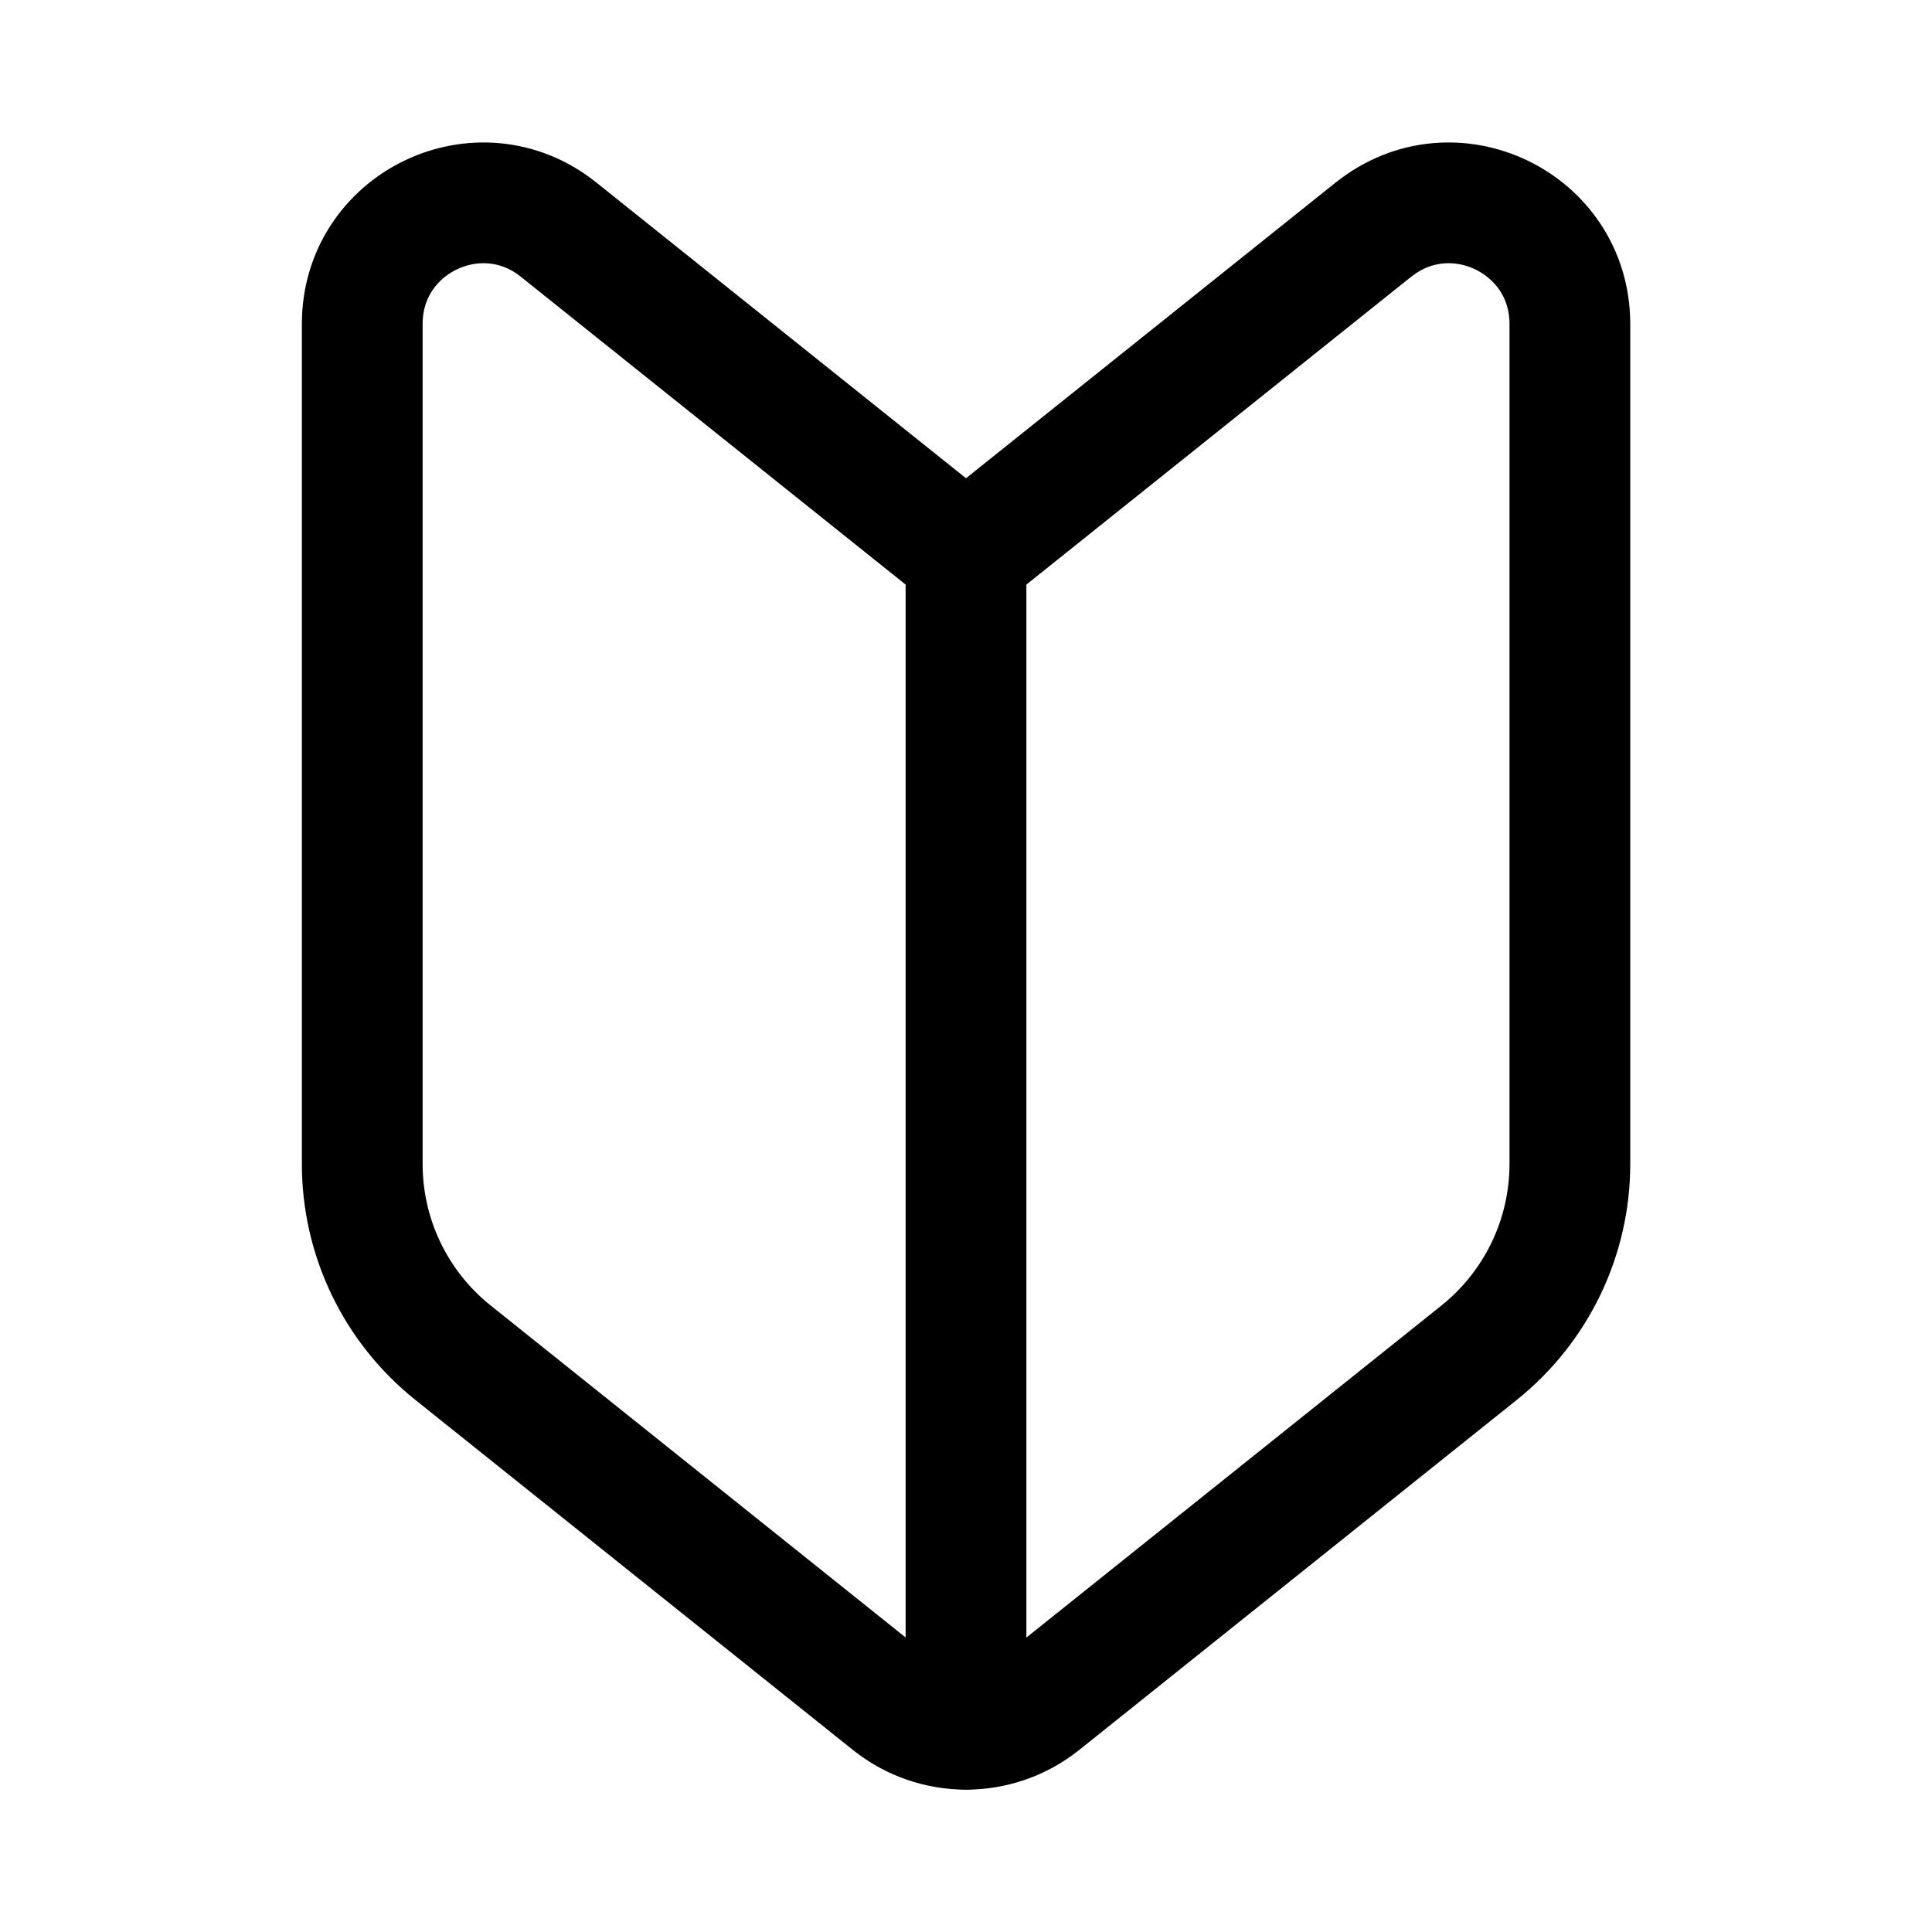<?xml version="1.0" encoding="UTF-8"?>
<svg id="stroke" xmlns="http://www.w3.org/2000/svg" width="16" height="16" viewBox="0 0 16 16">
  <defs>
    <style>
      .cls-1, .cls-2 {
        fill: none;
      }

      .cls-2 {
        stroke: #000;
        stroke-linecap: round;
        stroke-linejoin: round;
      }
    </style>
  </defs>
  <g>
    <path class="cls-2" d="M11.375,1.901l-3.375,2.7-3.375-2.7c-.655-.524-1.625-.058-1.625.781v6.958c0,.608.276,1.182.751,1.562l3.625,2.9c.365.292.884.292,1.249,0l3.625-2.9c.474-.38.751-.954.751-1.562V2.682c0-.839-.97-1.305-1.625-.781Z"/>
    <line class="cls-2" x1="8" y1="14.32" x2="8" y2="4.601"/>
  </g>
  <rect class="cls-1" width="16" height="16"/>
</svg>